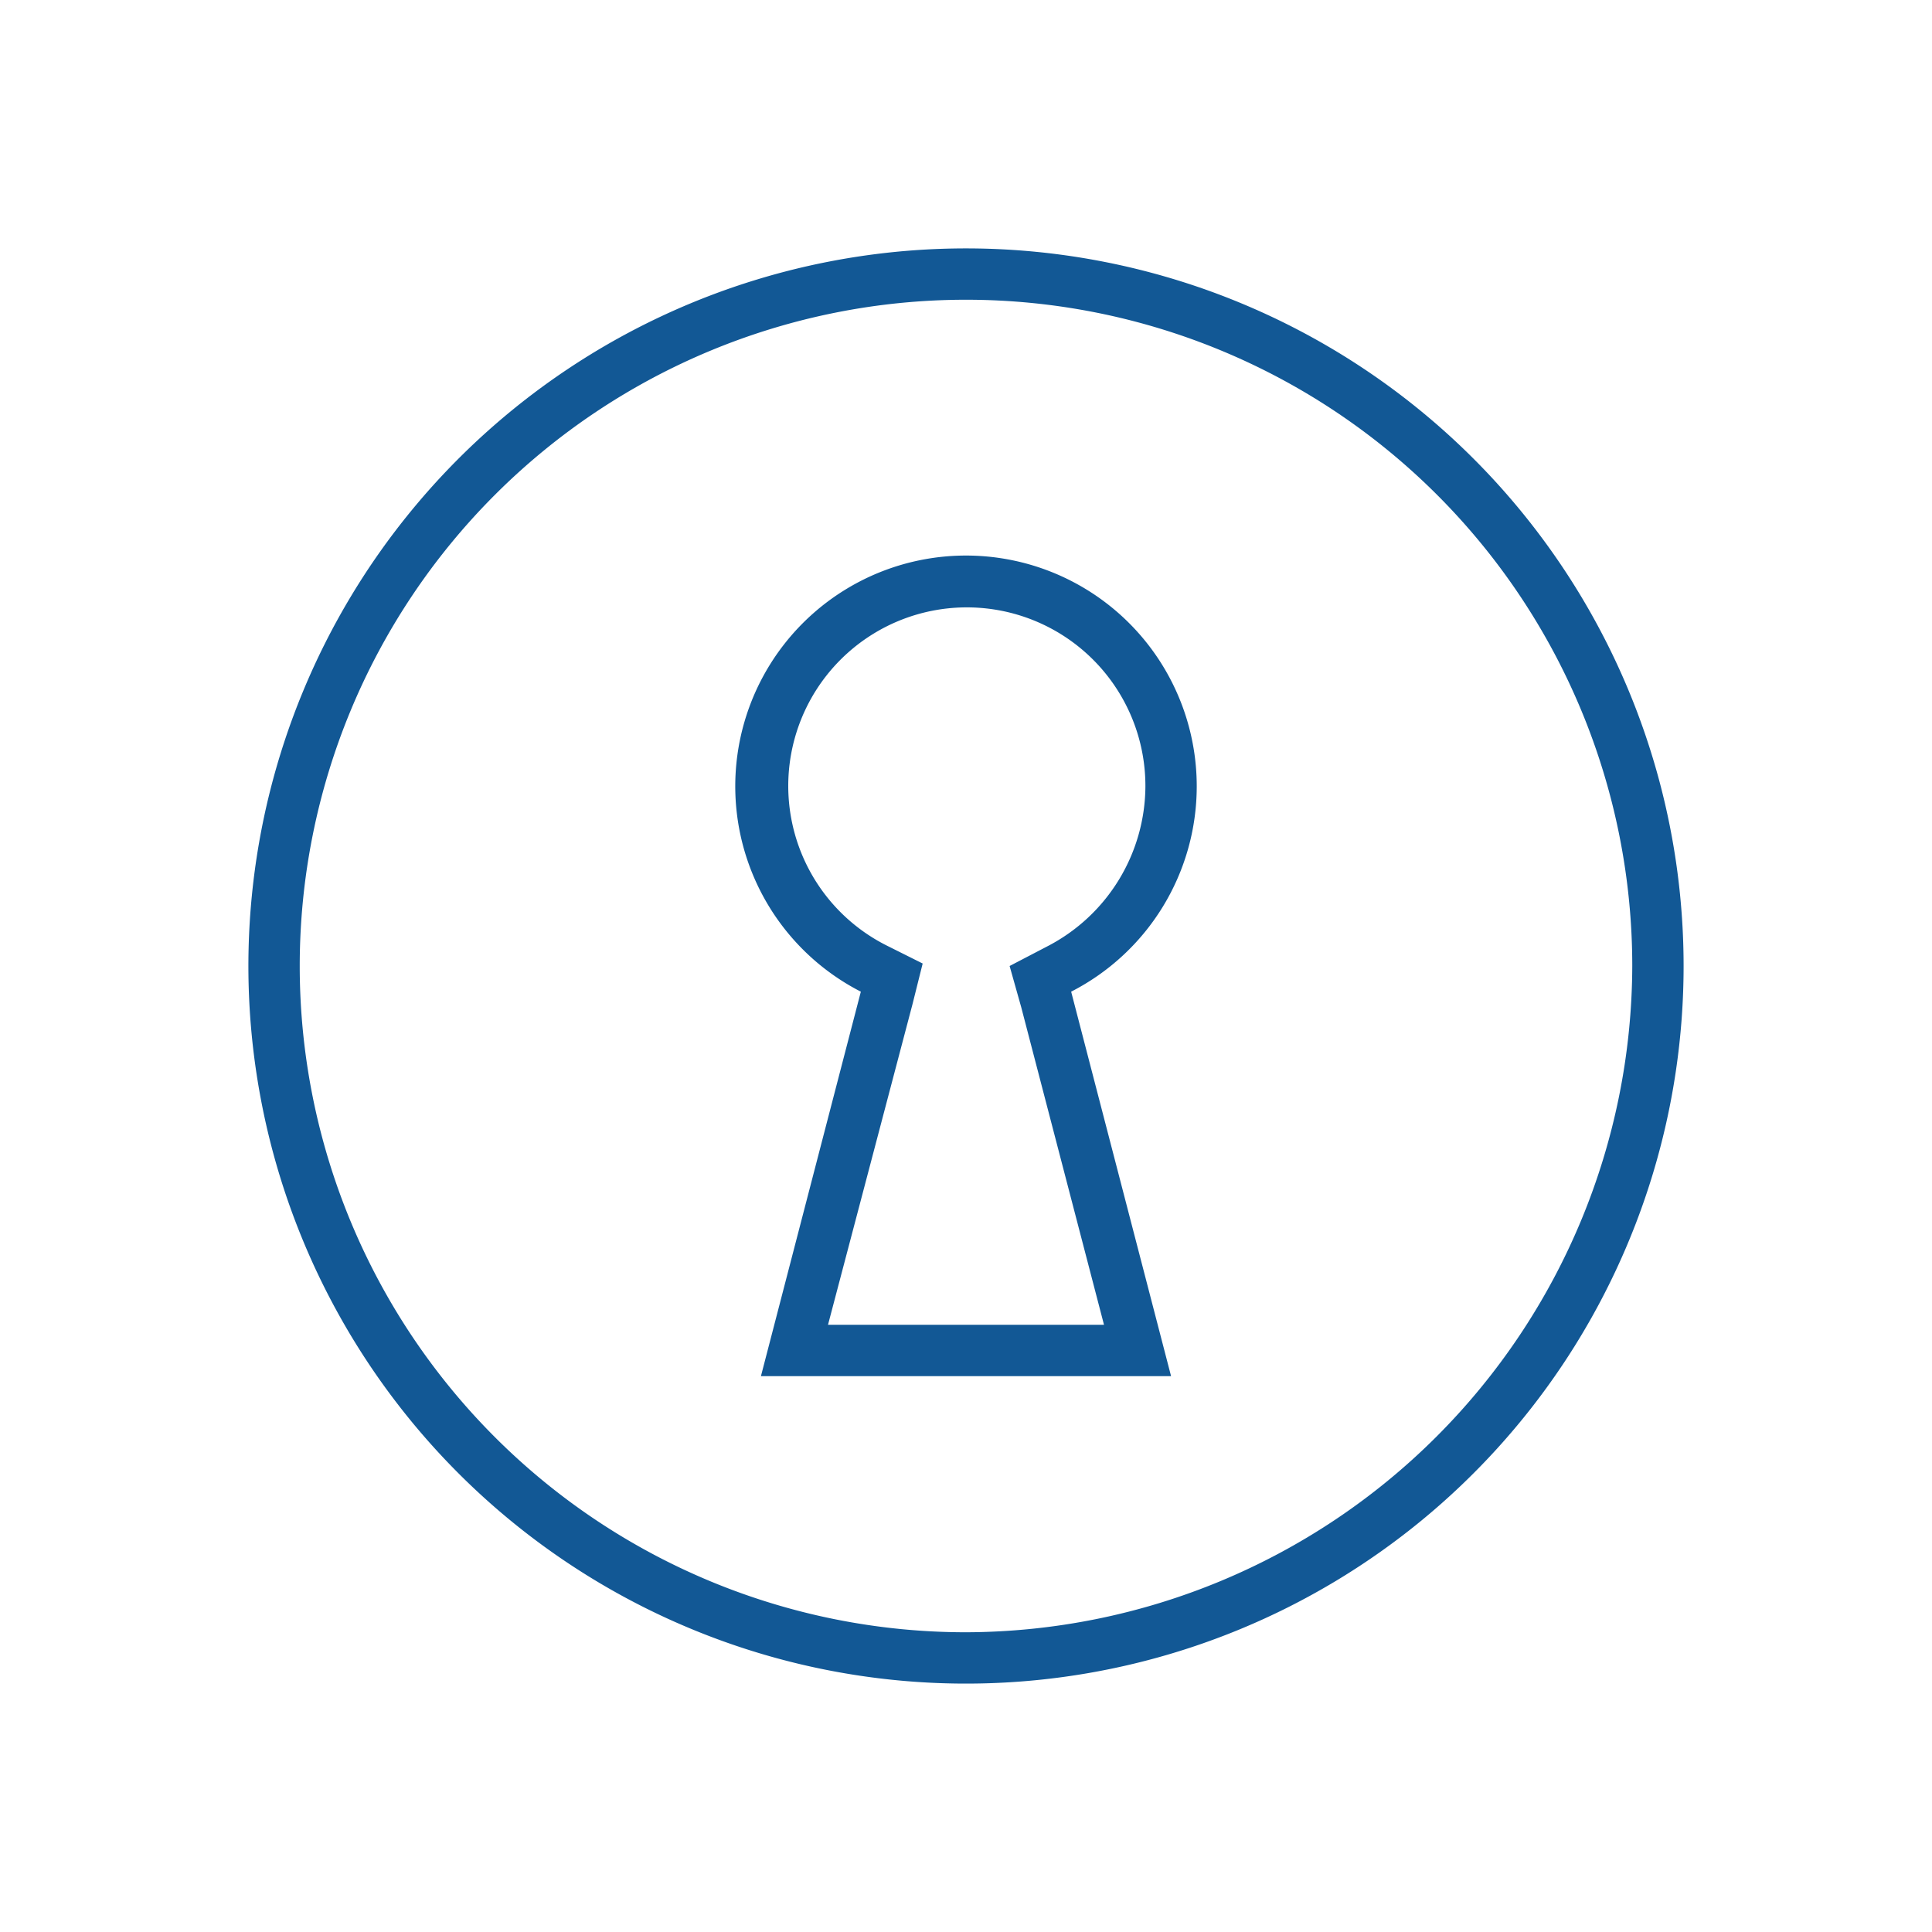 <svg id="Layer_1" data-name="Layer 1" xmlns="http://www.w3.org/2000/svg" width="70" height="70" viewBox="0 0 70 70">
  <defs>
    <style>
      .cls-1 {
        fill: #125895;
      }
    </style>
  </defs>
  <title>privacy_icon</title>
  <g id="_720-keyhole_2x.png" data-name="720-keyhole@2x.png">
    <path class="cls-1" d="M43.36,28.5a8.36,8.36,0,1,0-12.17,7.43L27.57,49.86H42.43L38.81,35.93A8.36,8.36,0,0,0,43.36,28.5ZM38,34.26,36.58,35,37,36.49,40,48H30l3.06-11.61.37-1.48-1.3-.65A6.47,6.47,0,1,1,41.5,28.5,6.56,6.56,0,0,1,38,34.26ZM35,9A26,26,0,1,0,61,35,26,26,0,0,0,35,9Zm0,50.14A24.14,24.14,0,1,1,59.14,35,24.21,24.21,0,0,1,35,59.14Z"/>
  </g>
</svg>
